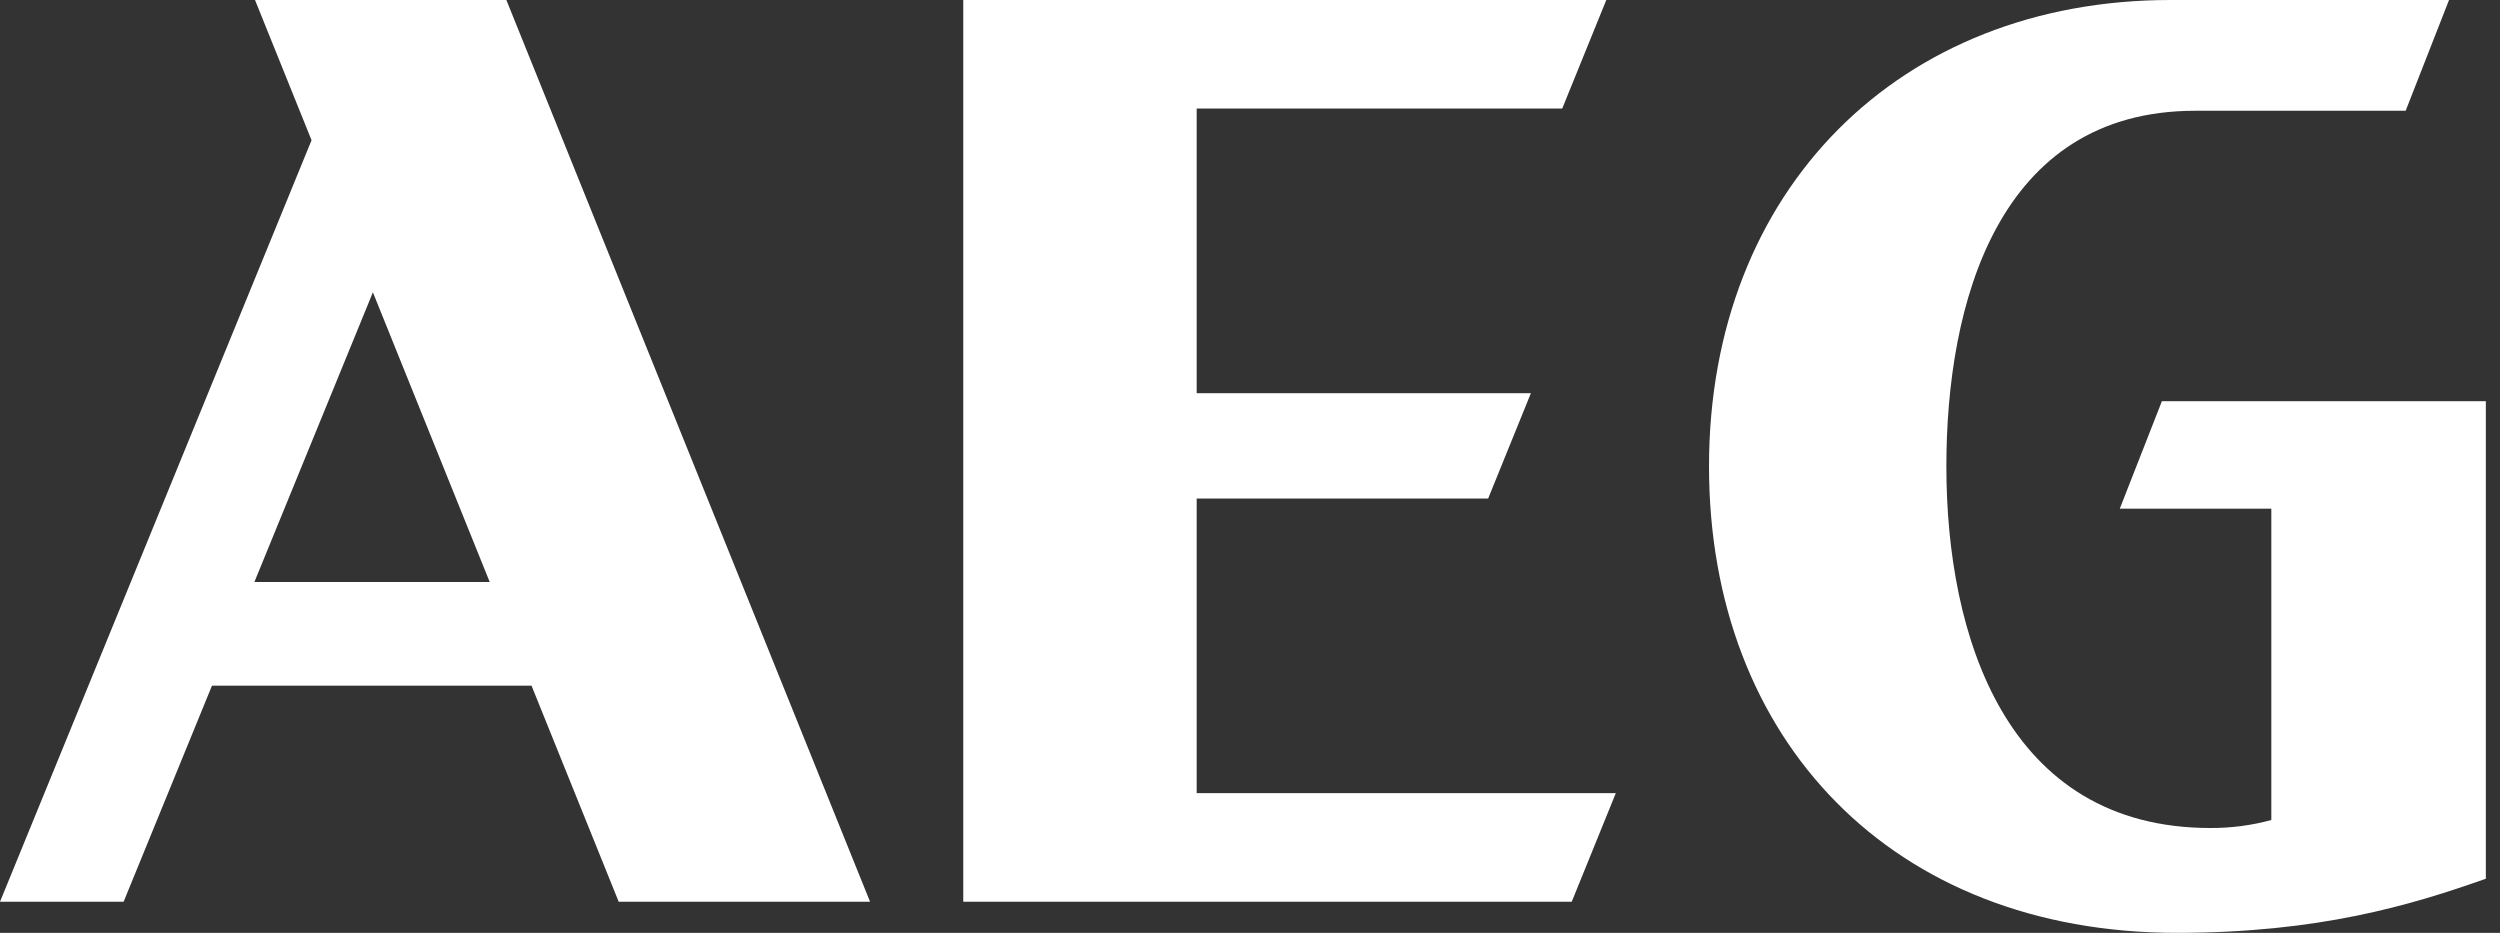 <svg width="134" height="50" viewBox="0 0 134 50" fill="none" xmlns="http://www.w3.org/2000/svg">
<rect x="0" y="0" width="134" height="50" fill="#333333" stroke="none"/>
<path fill-rule="evenodd" clip-rule="evenodd" d="M16.699 7.516L13.669 0H27.141L46.635 48.333H33.162L28.49 36.752H11.362L6.625 48.333H0L16.699 7.516ZM19.987 15.668L13.635 31.196H26.249L19.987 15.668ZM64.142 26.723H79.764L82.056 21.075H64.142V5.819H83.735L86.097 0H51.631V48.333H84.245L86.607 42.513H64.142V26.723ZM121.743 27.266H113.62L115.878 21.503H133.241V47.1C129.19 48.533 124.268 50 116.674 50C101.433 50 91.603 39.664 91.603 25C91.603 10.152 101.837 0 116.337 0H131.268L128.943 5.937H117.66C107.074 5.937 104.325 16.272 104.325 25C104.325 34.097 107.529 44.381 118.48 44.381C119.582 44.386 120.68 44.242 121.743 43.953V27.265V27.266Z" fill="white"/>
</svg>
